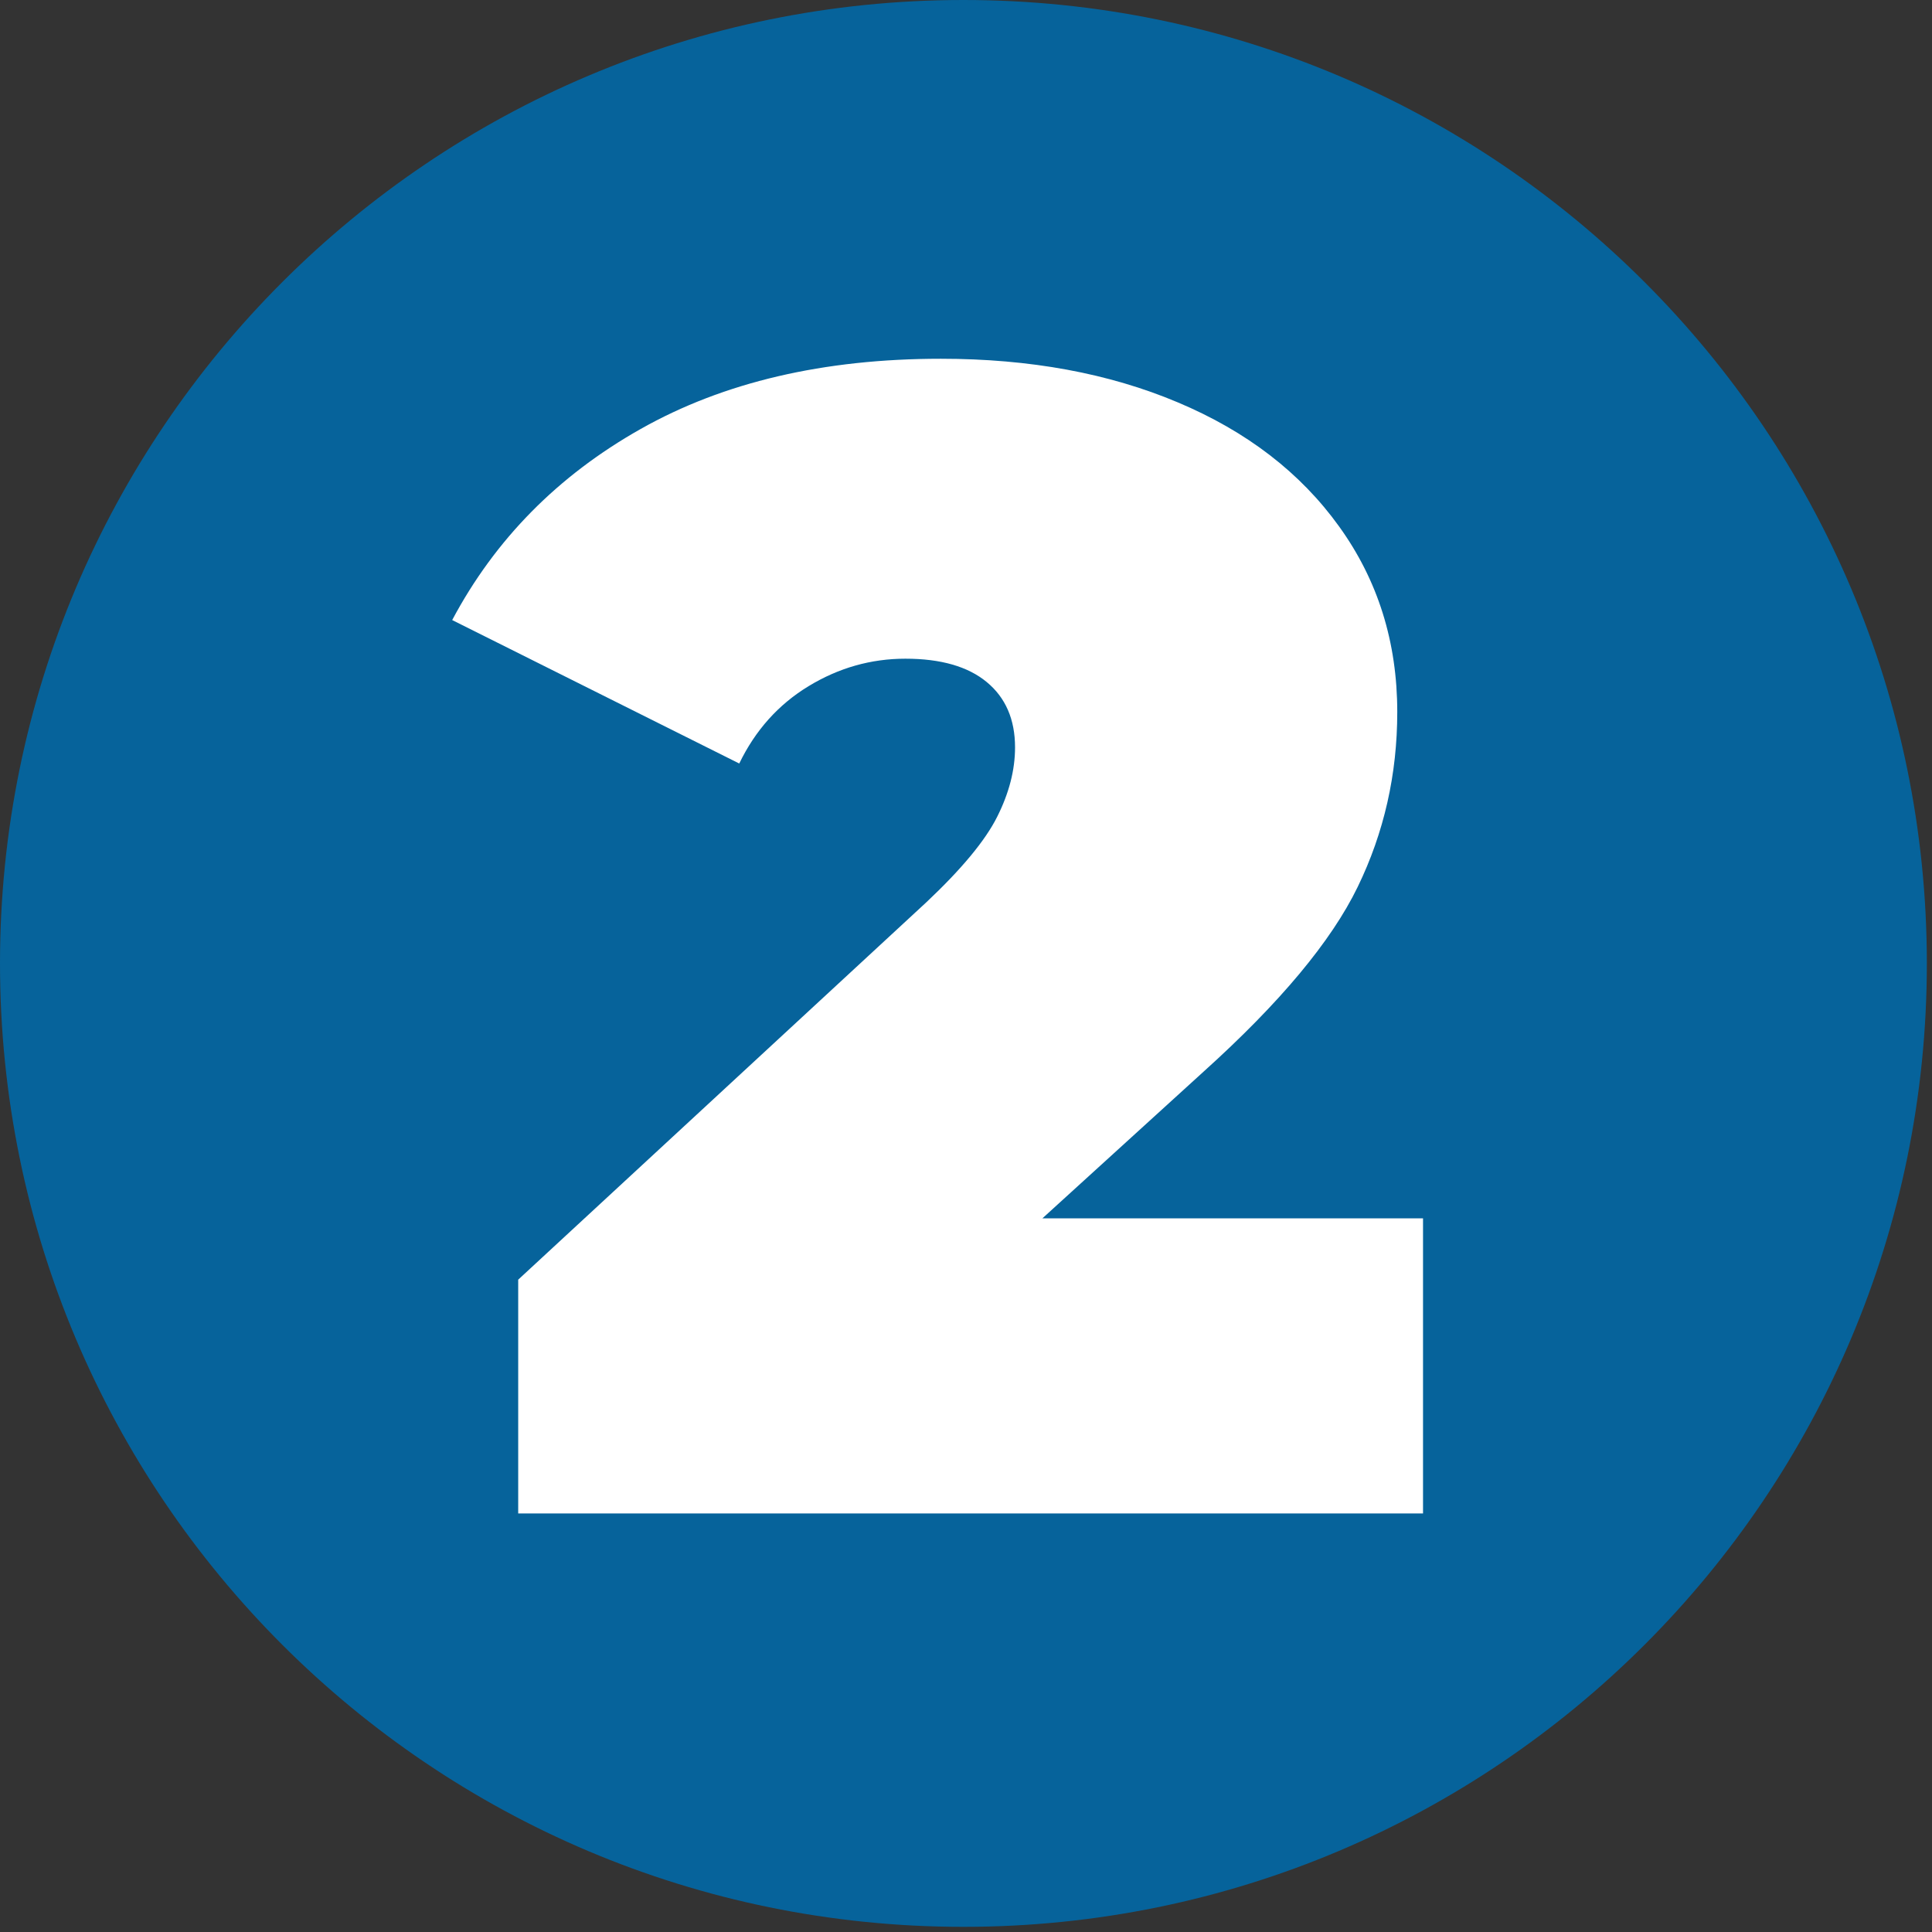 <svg xmlns="http://www.w3.org/2000/svg" xmlns:xlink="http://www.w3.org/1999/xlink" width="250" viewBox="0 0 187.5 187.5" height="250" preserveAspectRatio="xMidYMid meet"><rect x="0" y="0" width="187.5" height="187.5" fill="#333333" stroke="none"/><defs><g></g><clipPath id="2632e43bb8"><path d="M 0 0 L 187 0 L 187 187 L 0 187 Z M 0 0 " clip-rule="nonzero"></path></clipPath><clipPath id="cfe4cbbd4a"><path d="M 93.5 0 C 41.863 0 0 41.863 0 93.5 C 0 145.141 41.863 187 93.5 187 C 145.141 187 187 145.141 187 93.5 C 187 41.863 145.141 0 93.5 0 Z M 93.5 0 " clip-rule="nonzero"></path></clipPath></defs><g clip-path="url(#2632e43bb8)"><g clip-path="url(#cfe4cbbd4a)"><path fill="#06639b" d="M 0 0 L 187 0 L 187 187 L 0 187 Z M 0 0 " fill-opacity="1" fill-rule="nonzero"></path></g></g><g fill="#ffffff" fill-opacity="1"><g transform="translate(45.916, 146.879)"><g><path d="M 92.188 -28.641 L 92.188 0 L 4.375 0 L 4.375 -22.688 L 43.984 -59.312 C 47.422 -62.551 49.711 -65.316 50.859 -67.609 C 52.016 -69.91 52.594 -72.156 52.594 -74.344 C 52.594 -77.062 51.676 -79.176 49.844 -80.688 C 48.02 -82.195 45.391 -82.953 41.953 -82.953 C 38.609 -82.953 35.473 -82.062 32.547 -80.281 C 29.629 -78.508 27.391 -76.008 25.828 -72.781 L -2.031 -86.703 C 2.133 -94.535 8.234 -100.719 16.266 -105.25 C 24.305 -109.789 34.016 -112.062 45.391 -112.062 C 54.047 -112.062 61.711 -110.648 68.391 -107.828 C 75.078 -105.016 80.297 -101 84.047 -95.781 C 87.805 -90.57 89.688 -84.57 89.688 -77.781 C 89.688 -71.727 88.406 -66.066 85.844 -60.797 C 83.289 -55.535 78.312 -49.566 70.906 -42.891 L 55.25 -28.641 Z M 92.188 -28.641 "></path></g></g></g></svg>
